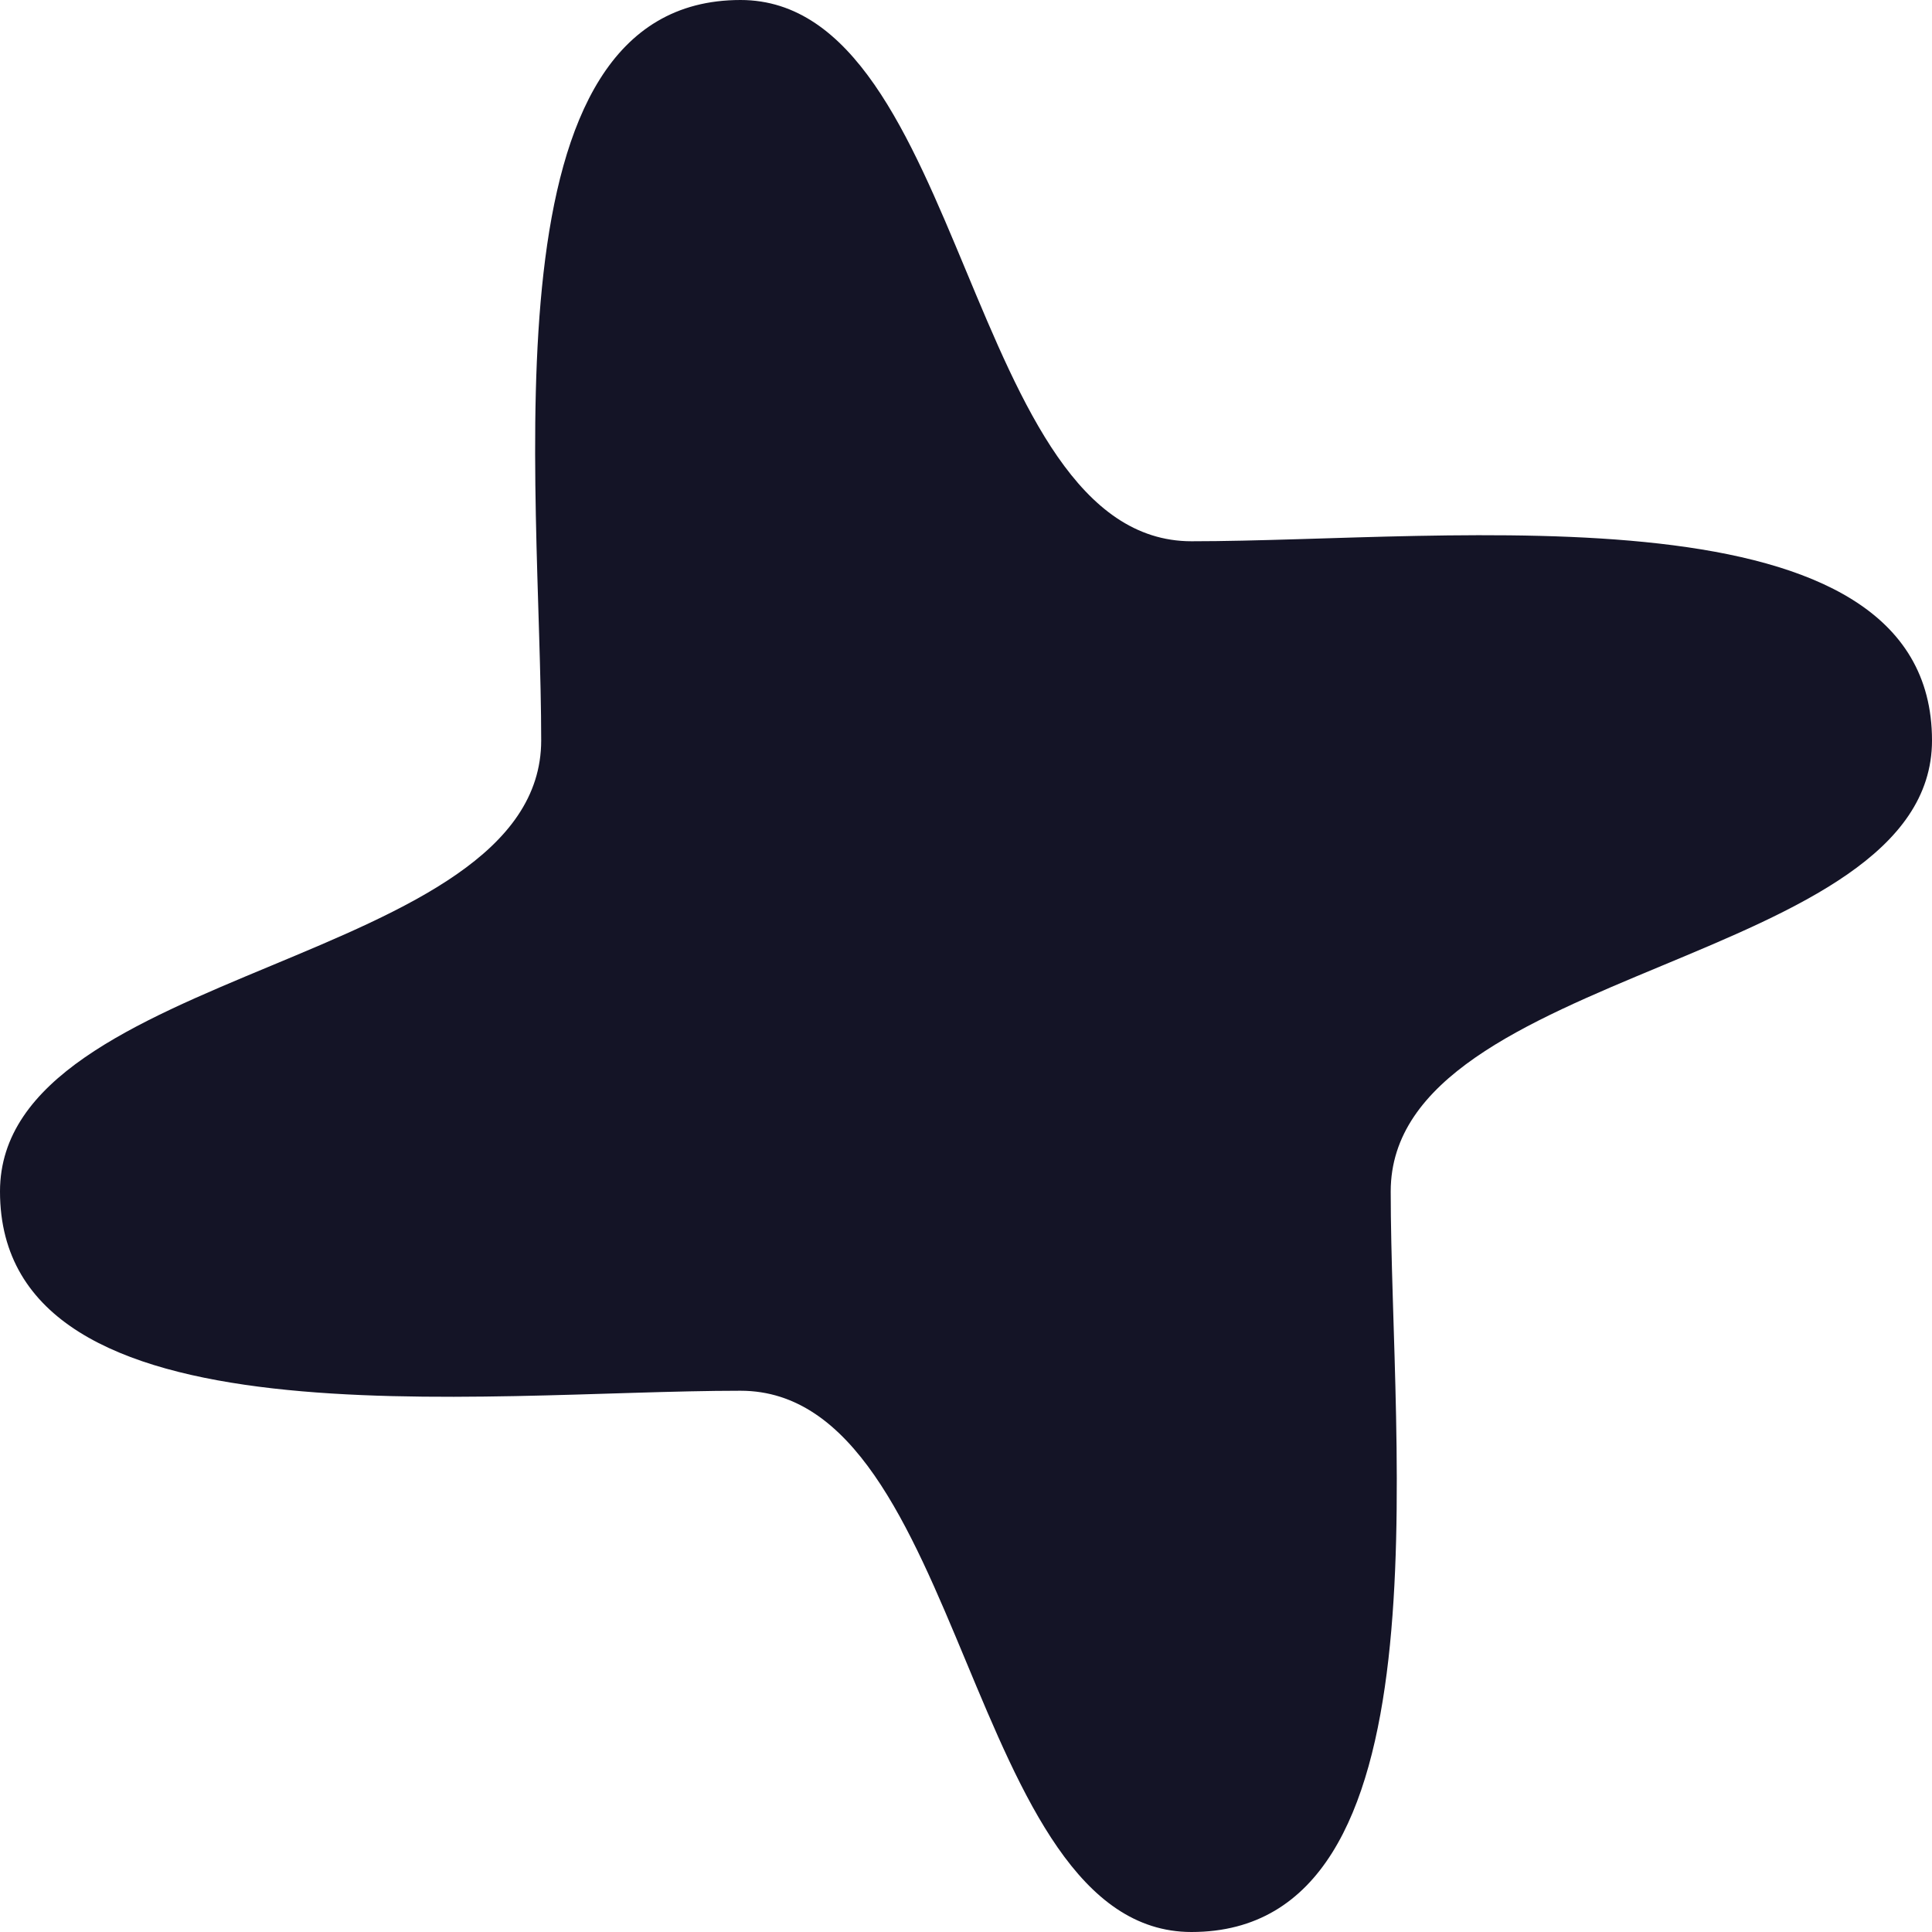 <svg xmlns="http://www.w3.org/2000/svg" width="200" height="200" fill="none"><g clip-path="url(#a)"><path fill="#141426" d="M123.344 200C100 200 100 143.969 76.656 143.969 49.787 143.969 0 150.205 0 123.338c0-23.343 56.024-23.343 56.024-46.686C56.024 49.795 49.787 0 76.656 0 100 0 100 56.031 123.344 56.031c26.869 0 76.656-6.236 76.656 20.621 0 23.343-56.034 23.343-56.034 46.686 0 26.867 6.247 76.662-20.622 76.662z"/></g><defs><clipPath id="a"><path fill="#fff" d="M0 0h200v200H0z"/></clipPath></defs></svg>